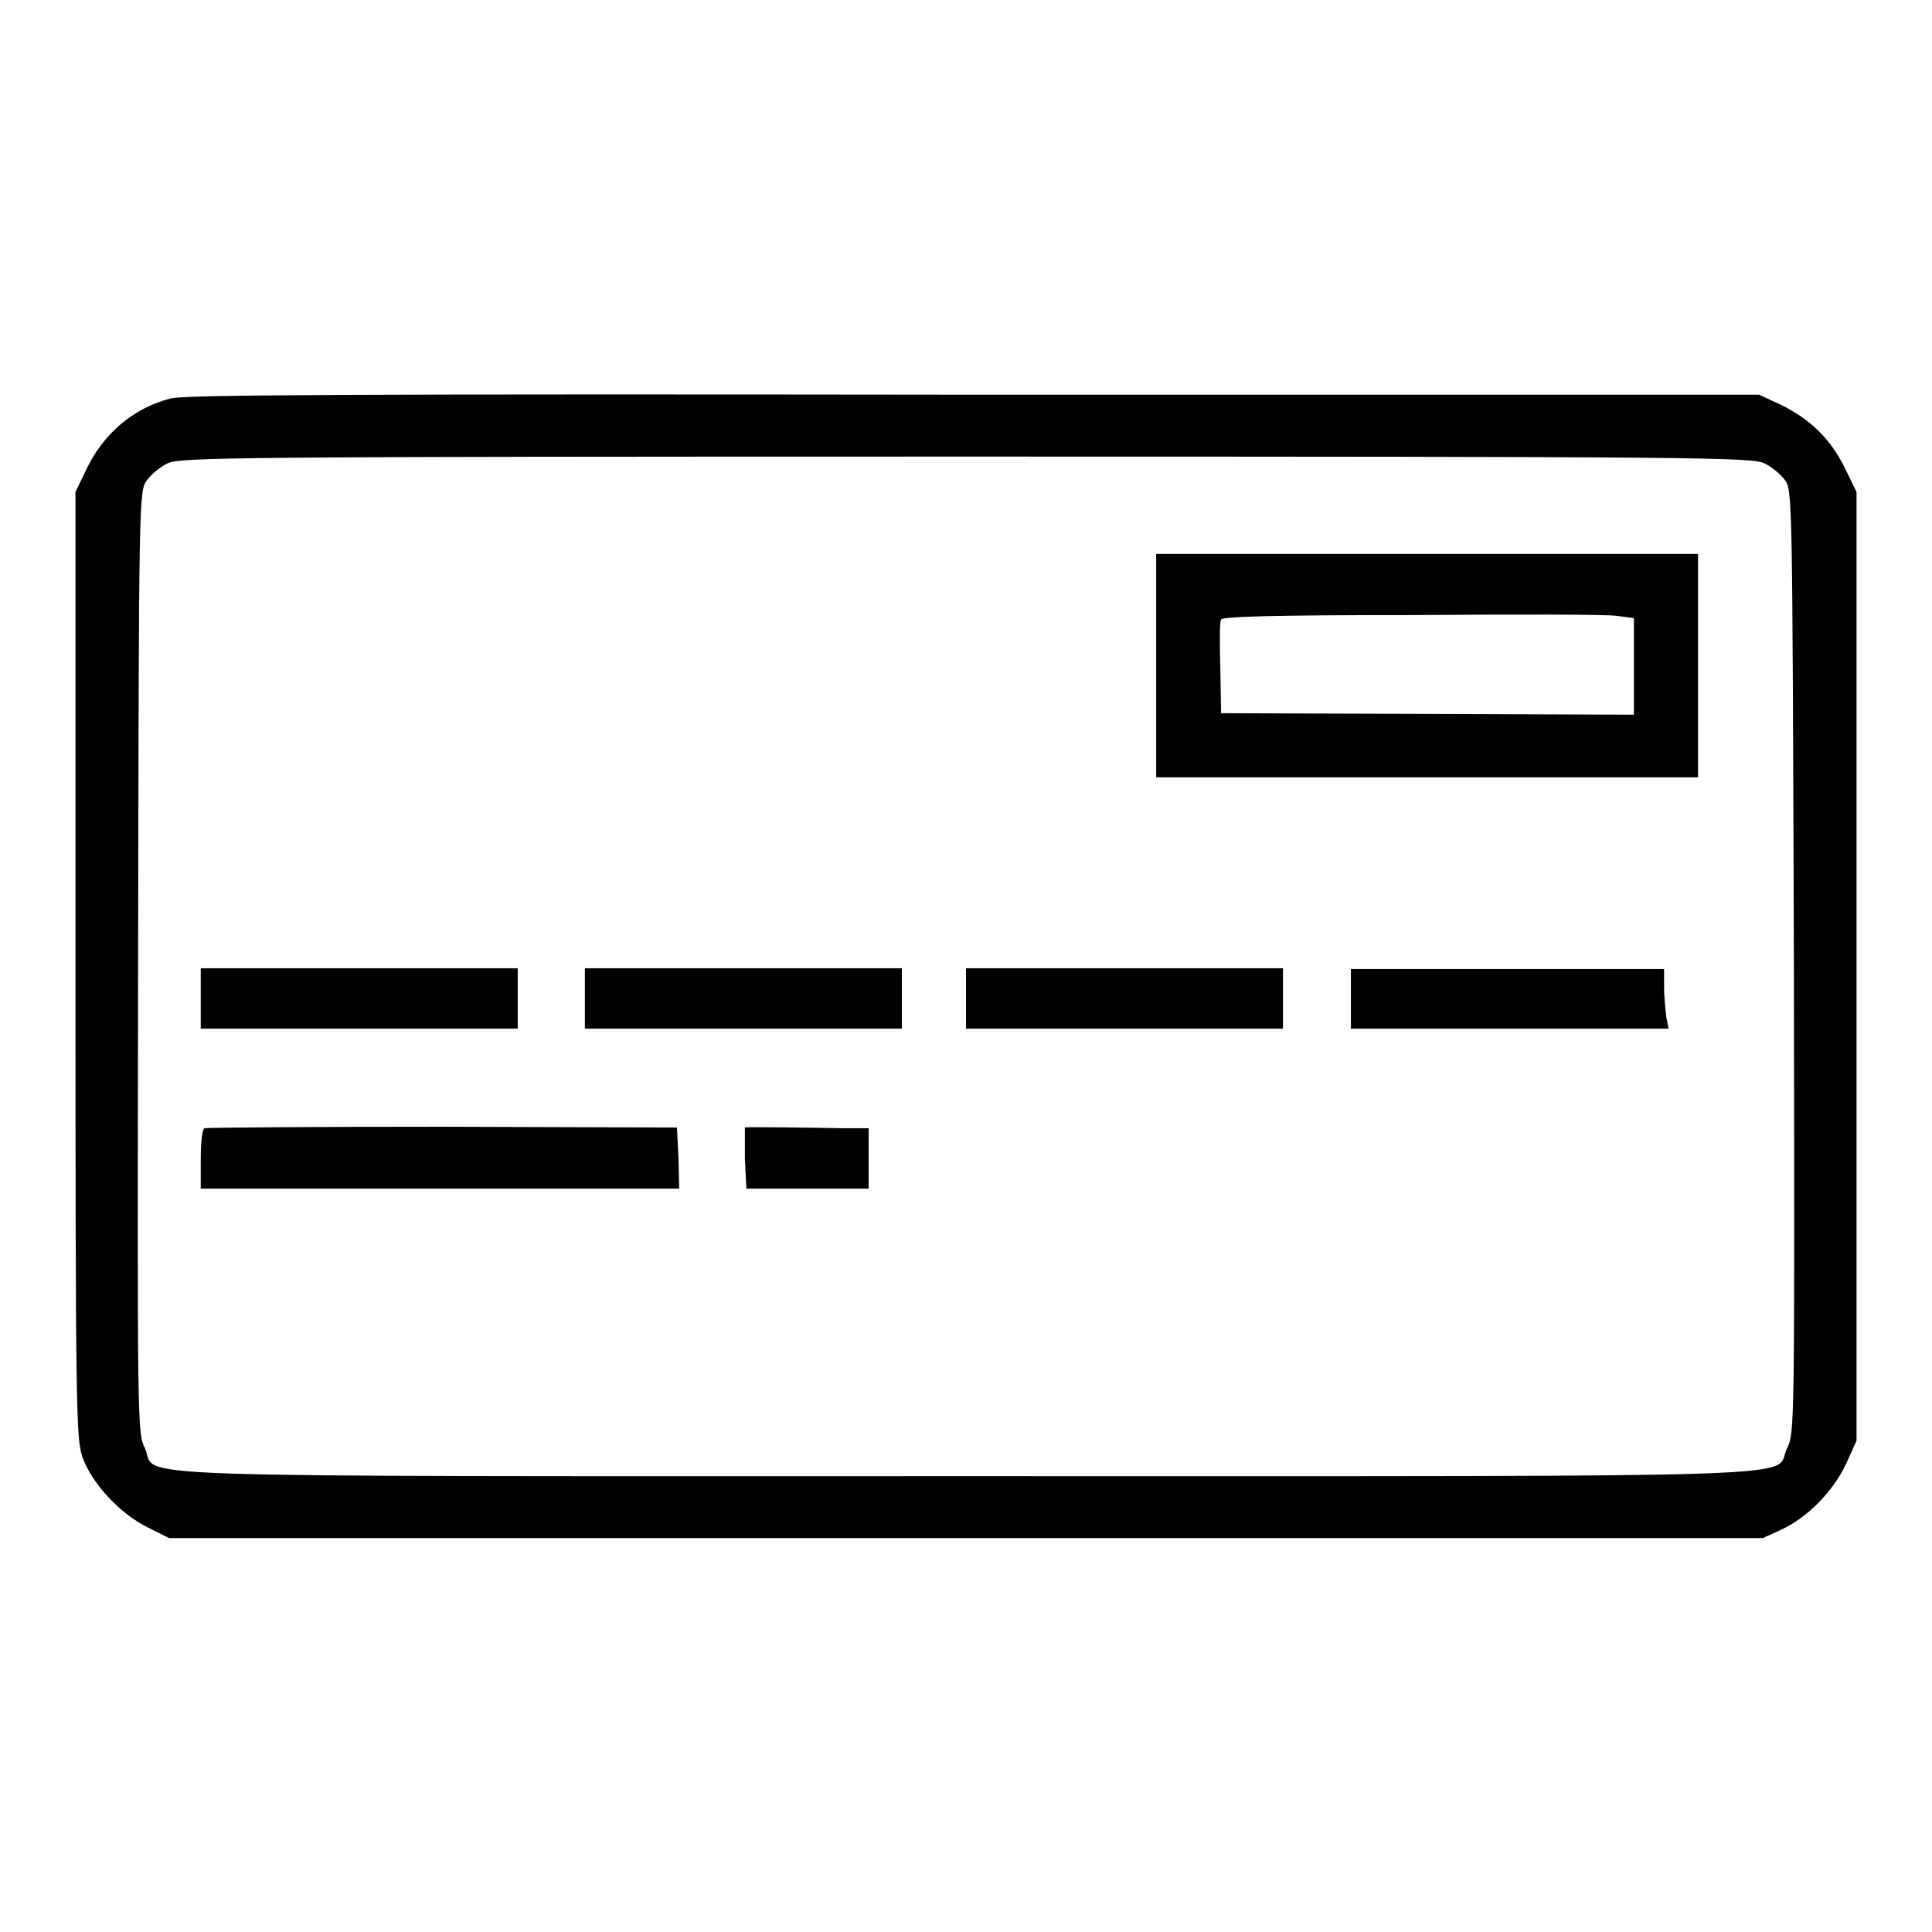 <?xml version="1.0" encoding="utf-8"?>
<!-- Svg Vector Icons : http://www.onlinewebfonts.com/icon -->
<!DOCTYPE svg PUBLIC "-//W3C//DTD SVG 1.1//EN" "http://www.w3.org/Graphics/SVG/1.1/DTD/svg11.dtd">
<svg version="1.1" xmlns="http://www.w3.org/2000/svg" xmlns:xlink="http://www.w3.org/1999/xlink" x="0px" y="0px" viewBox="0 0 256 256" enable-background="new 0 0 256 256" xml:space="preserve">
<g><g><g><path fill="#000000" d="M22.6,52.8c-5,1.3-9,4.7-11.3,9.7L10,65.2v62.6c0,59.4,0.1,62.7,0.9,65.2c1.2,3.5,5,7.6,8.7,9.4l2.8,1.4H128h105.6l2.4-1.1c3.5-1.6,6.9-5.1,8.6-8.7l1.4-3.1v-62.8V65.2l-1.6-3.3c-1.9-3.8-4.6-6.4-8.5-8.3l-2.8-1.3L129,52.3C47.5,52.2,24.3,52.3,22.6,52.8z M233.8,61.4c0.9,0.4,2.2,1.5,2.7,2.2c1,1.4,1,1.6,1.2,63.8c0.1,62.1,0.1,62.4-0.9,64.5c-2,4,8.3,3.7-108.8,3.7s-106.9,0.3-108.8-3.7c-1-2.1-1-2.4-0.9-64.5c0.1-62.2,0.1-62.4,1.2-63.8c0.5-0.7,1.8-1.8,2.7-2.2c1.6-0.8,7.7-0.9,105.8-0.9S232.2,60.6,233.8,61.4z"/><path fill="#000000" d="M153.2,88.2v14.8h35.9H225V88.2V73.4h-35.9h-35.9V88.2z M214.2,81.6l2.3,0.3v6.4v6.4l-27.3-0.1l-27.4-0.1l-0.1-5.9c-0.1-3.3-0.1-6.2,0.1-6.5c0.1-0.4,6.8-0.6,25.1-0.6C200.6,81.4,212.9,81.4,214.2,81.6z"/><path fill="#000000" d="M26.6,132.3v4h21h21v-4v-4h-21h-21V132.3z"/><path fill="#000000" d="M77.5,132.3v4h21h21v-4v-4h-21h-21V132.3z"/><path fill="#000000" d="M128,132.3v4h21h21v-4v-4h-21h-21V132.3z"/><path fill="#000000" d="M179,132.3v4H200h21.1l-0.3-1.5c-0.1-0.8-0.3-2.6-0.3-4v-2.4h-20.8H179V132.3z"/><path fill="#000000" d="M27.1,149.5c-0.3,0.1-0.5,1.9-0.5,4.1v3.9h31.7H90l-0.1-4.1l-0.2-4l-31.1-0.1C41.5,149.3,27.3,149.4,27.1,149.5z"/><path fill="#000000" d="M98.7,149.4c0,0,0,1.9,0,4.1l0.2,4h8.1h8.1v-4v-4l-3.1,0C106.4,149.4,98.8,149.3,98.7,149.4z"/></g></g></g>
</svg>